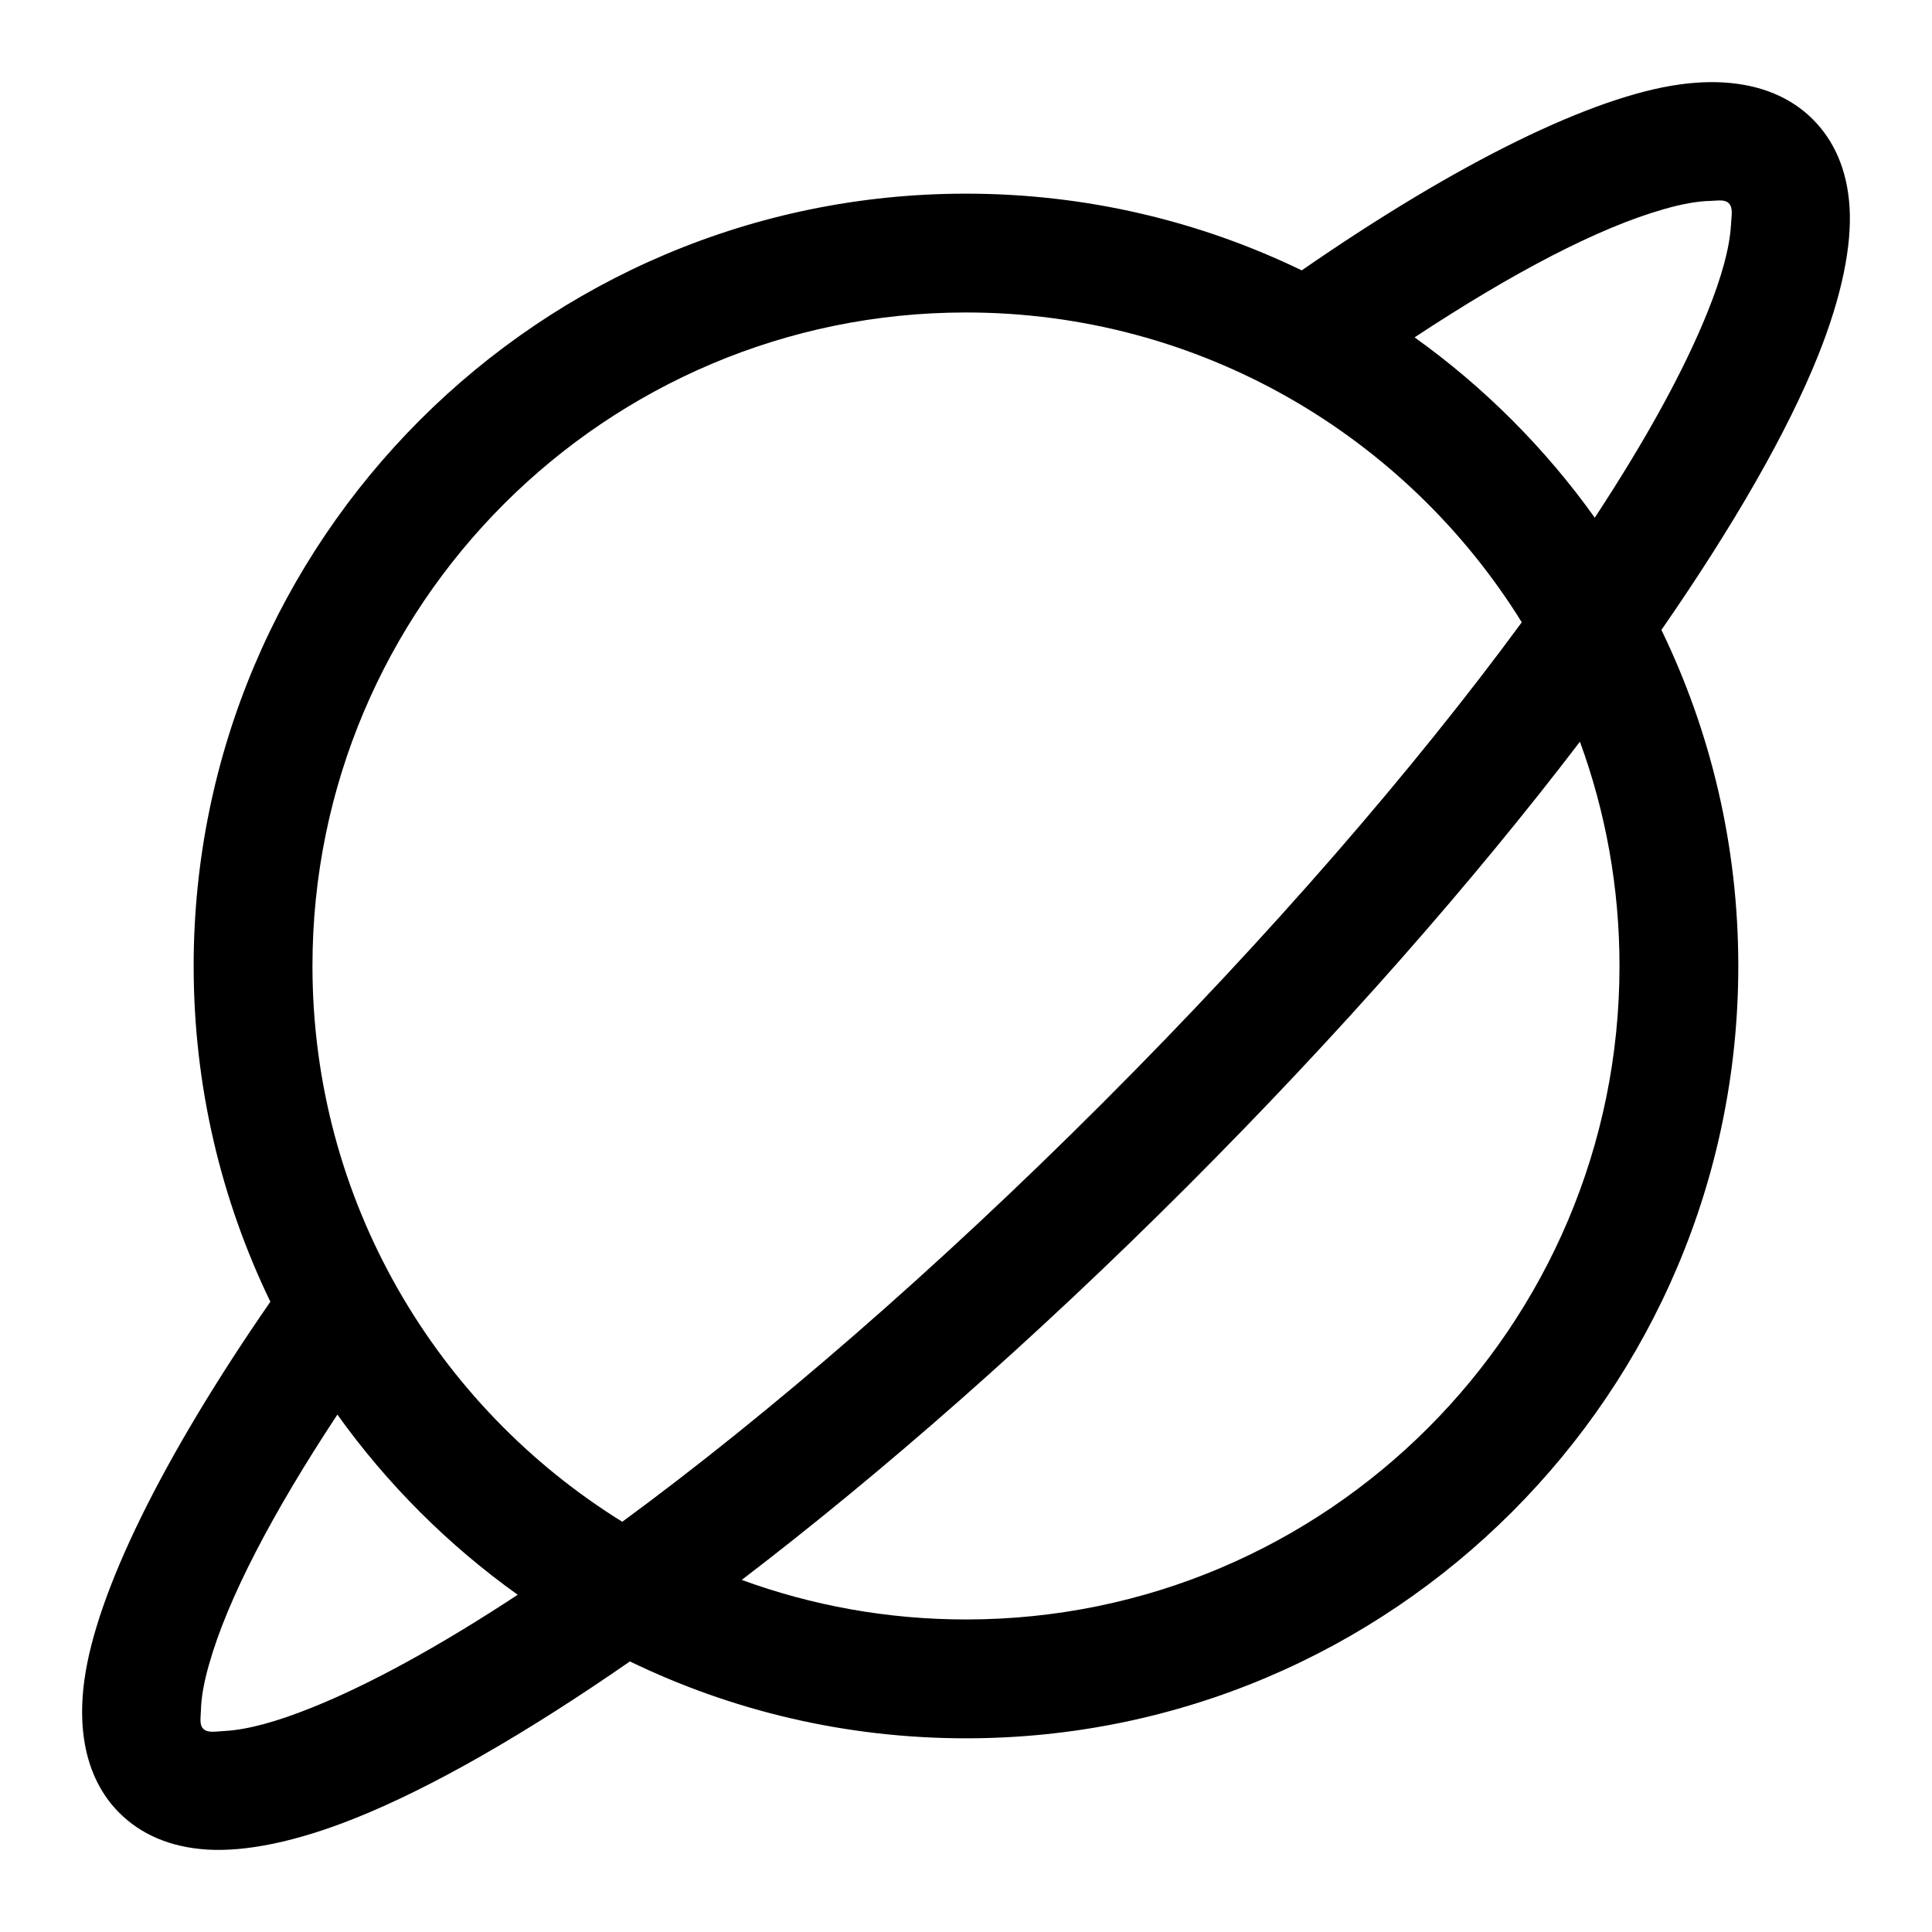 <?xml version="1.0" encoding="UTF-8"?>
<!-- Uploaded to: SVG Find, www.svgrepo.com, Generator: SVG Find Mixer Tools -->
<svg fill="#000000" width="800px" height="800px" version="1.1" viewBox="144 144 512 512" xmlns="http://www.w3.org/2000/svg">
 <path d="m488.97 215.65c-26.906-13.02-57.09-20.328-88.969-20.328-112.96 0-204.68 91.711-204.68 204.68 0 31.879 7.309 62.062 20.328 88.969-28.797 41.625-46.066 77.082-49.266 100.13-2.219 15.98 1.688 27.77 9.211 35.297 5.606 5.621 13.352 9.148 23.348 9.762 10.125 0.613 23.477-2.016 39.219-8.328 20.074-8.016 44.949-22.246 72.77-41.535 26.938 13.055 57.152 20.375 89.066 20.375 112.96 0 204.67-91.711 204.67-204.67 0-31.914-7.32-62.129-20.375-89.066 19.289-27.82 33.52-52.695 41.551-72.77 6.297-15.742 8.926-29.094 8.312-39.219-0.613-9.996-4.141-17.742-9.762-23.348-7.527-7.523-19.316-11.43-35.297-9.211-23.051 3.199-58.508 20.469-100.13 49.266zm-255.56 303.23c-17.207 26.086-29.047 48.727-33.977 66.078-1.32 4.598-2.109 8.723-2.188 12.328-0.062 2.012-0.441 3.793 0.613 4.848 1.215 1.211 3.246 0.707 5.621 0.598 6.344-0.348 14.043-2.551 22.988-6.125 15.57-6.234 34.117-16.422 54.727-29.977-18.438-13.176-34.605-29.332-47.785-47.75zm329.29-178.32c-28.168 36.887-63.625 77.395-104.18 117.95-40.543 40.555-81.051 75.996-117.95 104.18 18.543 6.785 38.555 10.484 59.434 10.484 95.582 0 173.18-77.602 173.18-173.18 0-20.879-3.699-40.891-10.484-59.434zm-15.414-31.648c-30.543-49.262-85.113-82.105-147.29-82.105-95.582 0-173.19 77.605-173.19 173.19 0 62.172 32.844 116.74 82.105 147.29 38.953-28.609 83.035-66.723 127.34-111.03 44.305-44.305 82.418-88.387 111.03-127.34zm19.348-27.723c13.555-20.625 23.742-39.156 29.977-54.727 3.574-8.945 5.777-16.645 6.125-22.988 0.125-2.375 0.613-4.406-0.598-5.621-1.055-1.055-2.836-0.676-4.848-0.613-3.606 0.078-7.731 0.867-12.328 2.188-17.352 4.93-39.992 16.77-66.078 33.977 18.418 13.18 34.574 29.348 47.75 47.785z" fill-rule="evenodd"/>
</svg>